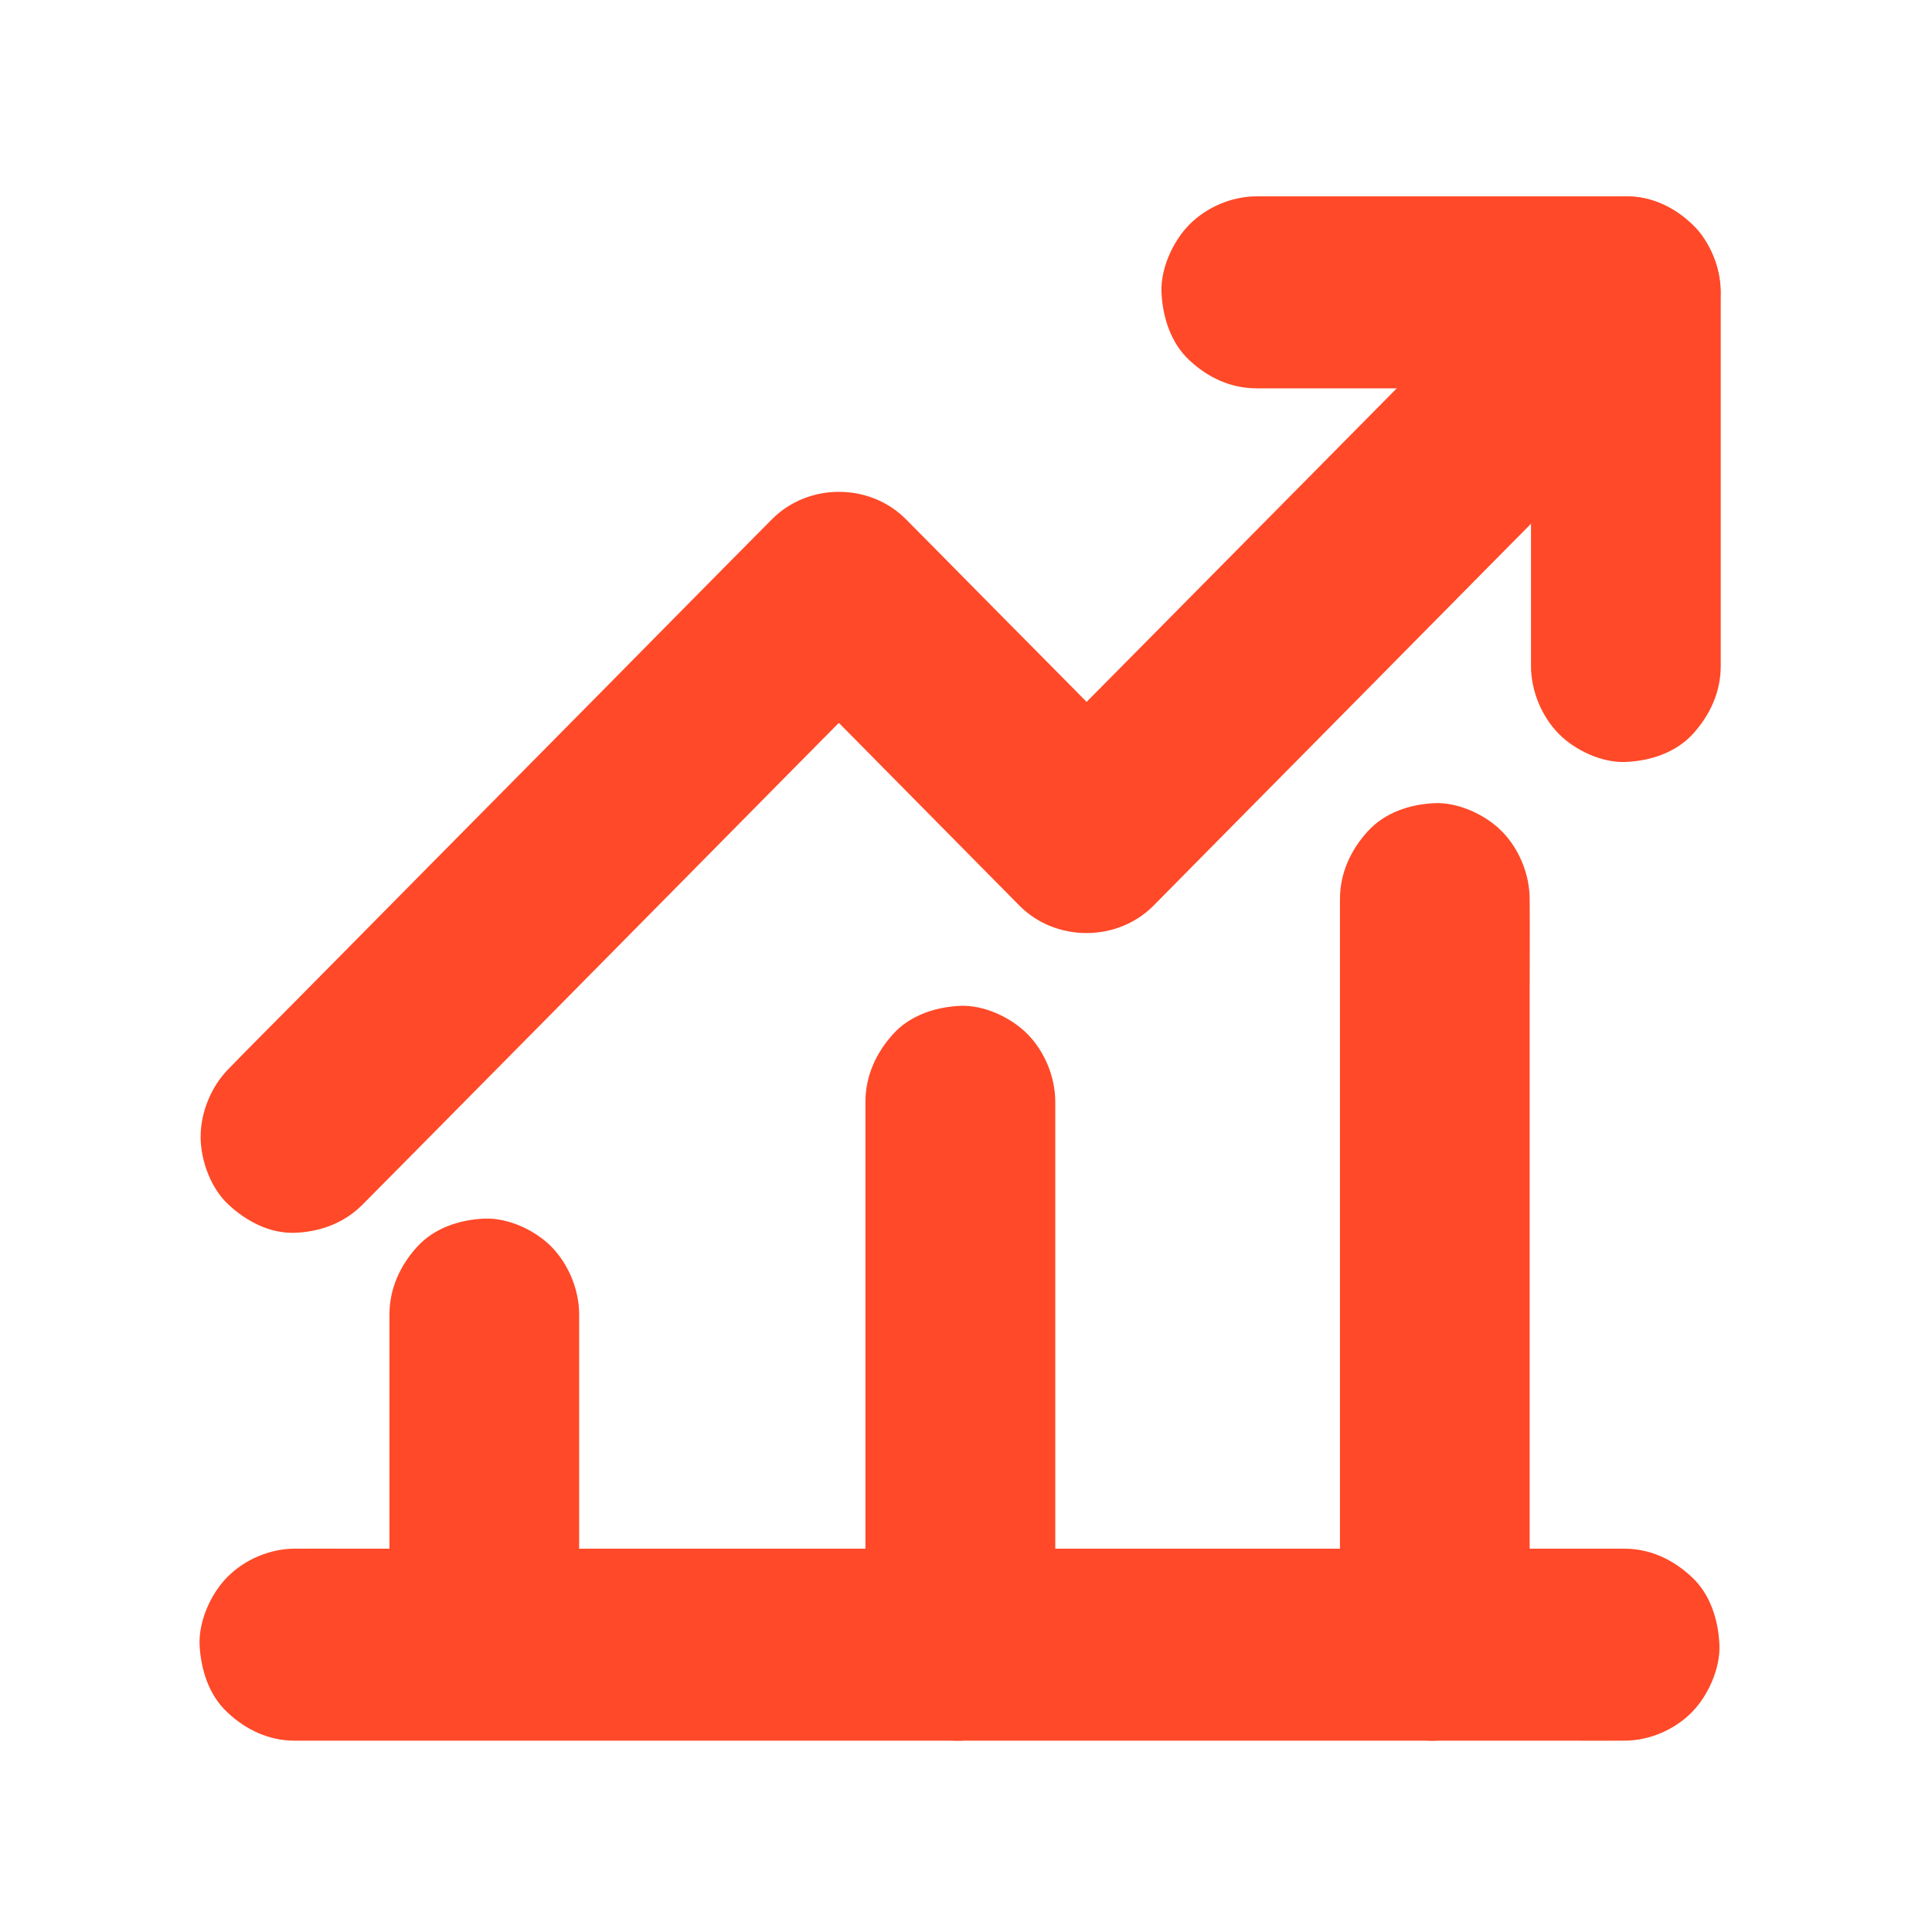 <svg xmlns="http://www.w3.org/2000/svg" xmlns:xlink="http://www.w3.org/1999/xlink" width="76" zoomAndPan="magnify" viewBox="0 0 56.88 57" height="76" preserveAspectRatio="xMidYMid meet" version="1.0"><defs><clipPath id="c050ac0a59"><path d="M 5.801 5.746 L 50.707 5.746 L 50.707 37 L 5.801 37 Z M 5.801 5.746 " clip-rule="nonzero"/></clipPath><clipPath id="ea73edb9fe"><path d="M 34 5.746 L 50.707 5.746 L 50.707 23 L 34 23 Z M 34 5.746 " clip-rule="nonzero"/></clipPath><clipPath id="70e8458074"><path d="M 5.801 45 L 50.707 45 L 50.707 51.402 L 5.801 51.402 Z M 5.801 45 " clip-rule="nonzero"/></clipPath><clipPath id="874c845d1d"><path d="M 11 35 L 18 35 L 18 51.402 L 11 51.402 Z M 11 35 " clip-rule="nonzero"/></clipPath><clipPath id="a22bc462eb"><path d="M 25 29 L 32 29 L 32 51.402 L 25 51.402 Z M 25 29 " clip-rule="nonzero"/></clipPath><clipPath id="1820716654"><path d="M 39 23 L 46 23 L 46 51.402 L 39 51.402 Z M 39 23 " clip-rule="nonzero"/></clipPath></defs><g clip-path="url(#c050ac0a59)"><path fill="#ff4928" d="M 10.637 35.539 C 11.172 34.996 11.703 34.461 12.242 33.918 C 13.516 32.629 14.789 31.34 16.059 30.059 C 17.602 28.496 19.145 26.934 20.691 25.371 C 22.023 24.02 23.359 22.672 24.695 21.32 C 25.344 20.664 26 20.02 26.641 19.352 C 26.648 19.344 26.66 19.336 26.668 19.324 C 25.348 19.324 24.027 19.324 22.707 19.324 C 23.531 20.16 24.355 20.992 25.18 21.824 C 26.492 23.152 27.801 24.477 29.113 25.805 C 29.41 26.105 29.711 26.41 30.012 26.715 C 31.082 27.797 32.902 27.801 33.977 26.715 C 34.504 26.184 35.031 25.648 35.551 25.121 C 36.816 23.84 38.082 22.562 39.344 21.285 C 40.879 19.73 42.414 18.18 43.949 16.625 C 45.27 15.289 46.598 13.949 47.918 12.613 C 48.562 11.961 49.211 11.32 49.848 10.66 C 49.859 10.652 49.867 10.641 49.875 10.633 C 50.387 10.117 50.699 9.359 50.699 8.633 C 50.699 7.938 50.395 7.105 49.875 6.629 C 49.344 6.133 48.645 5.766 47.898 5.801 C 47.156 5.832 46.457 6.086 45.918 6.629 C 45.391 7.164 44.863 7.695 44.344 8.227 C 43.078 9.504 41.812 10.781 40.551 12.062 C 39.016 13.613 37.48 15.168 35.945 16.719 C 34.625 18.055 33.297 19.395 31.977 20.73 C 31.332 21.383 30.68 22.023 30.047 22.684 C 30.035 22.695 30.027 22.703 30.02 22.715 C 31.34 22.715 32.66 22.715 33.98 22.715 C 33.152 21.879 32.332 21.047 31.508 20.211 C 30.195 18.887 28.883 17.559 27.574 16.234 C 27.273 15.934 26.977 15.629 26.672 15.324 C 25.605 14.242 23.785 14.238 22.711 15.324 C 22.176 15.867 21.645 16.402 21.105 16.945 C 19.832 18.234 18.559 19.523 17.289 20.809 C 15.746 22.367 14.199 23.93 12.656 25.492 C 11.32 26.844 9.988 28.191 8.652 29.543 C 8.004 30.199 7.348 30.848 6.707 31.512 C 6.699 31.52 6.688 31.527 6.68 31.539 C 6.172 32.055 5.859 32.812 5.859 33.539 C 5.859 34.234 6.16 35.062 6.68 35.539 C 7.211 36.035 7.91 36.402 8.656 36.371 C 9.395 36.34 10.098 36.082 10.637 35.539 Z M 10.637 35.539 " fill-opacity="1" fill-rule="nonzero"/></g><g clip-path="url(#ea73edb9fe)"><path fill="#ff4928" d="M 37.008 11.457 C 38.234 11.457 39.461 11.457 40.695 11.457 C 42.648 11.457 44.609 11.457 46.562 11.457 C 47.012 11.457 47.461 11.457 47.906 11.457 C 46.973 10.516 46.043 9.57 45.109 8.625 C 45.109 9.867 45.109 11.109 45.109 12.355 C 45.109 14.332 45.109 16.312 45.109 18.293 C 45.109 18.746 45.109 19.199 45.109 19.652 C 45.109 20.379 45.422 21.137 45.93 21.652 C 46.414 22.141 47.211 22.512 47.906 22.48 C 48.629 22.449 49.383 22.207 49.887 21.652 C 50.391 21.098 50.707 20.414 50.707 19.652 C 50.707 18.41 50.707 17.168 50.707 15.922 C 50.707 13.945 50.707 11.961 50.707 9.984 C 50.707 9.531 50.707 9.078 50.707 8.625 C 50.707 7.098 49.426 5.793 47.906 5.793 C 46.68 5.793 45.453 5.793 44.223 5.793 C 42.266 5.793 40.305 5.793 38.352 5.793 C 37.902 5.793 37.457 5.793 37.008 5.793 C 36.289 5.793 35.539 6.109 35.031 6.625 C 34.543 7.117 34.18 7.922 34.207 8.625 C 34.242 9.359 34.48 10.117 35.031 10.629 C 35.574 11.137 36.25 11.457 37.008 11.457 Z M 37.008 11.457 " fill-opacity="1" fill-rule="nonzero"/></g><g clip-path="url(#70e8458074)"><path fill="#ff4928" d="M 8.629 51.355 C 8.98 51.355 9.324 51.355 9.676 51.355 C 10.625 51.355 11.582 51.355 12.535 51.355 C 13.938 51.355 15.344 51.355 16.75 51.355 C 18.469 51.355 20.191 51.355 21.914 51.355 C 23.793 51.355 25.668 51.355 27.551 51.355 C 29.445 51.355 31.344 51.355 33.238 51.355 C 35.012 51.355 36.789 51.355 38.562 51.355 C 40.055 51.355 41.547 51.355 43.047 51.355 C 44.125 51.355 45.203 51.355 46.277 51.355 C 46.789 51.355 47.297 51.359 47.805 51.355 C 47.828 51.355 47.848 51.355 47.871 51.355 C 48.59 51.355 49.34 51.039 49.848 50.523 C 50.332 50.035 50.699 49.227 50.668 48.523 C 50.637 47.793 50.398 47.031 49.848 46.523 C 49.301 46.012 48.625 45.691 47.871 45.691 C 47.52 45.691 47.176 45.691 46.824 45.691 C 45.875 45.691 44.918 45.691 43.965 45.691 C 42.559 45.691 41.156 45.691 39.75 45.691 C 38.031 45.691 36.309 45.691 34.586 45.691 C 32.707 45.691 30.828 45.691 28.949 45.691 C 27.055 45.691 25.156 45.691 23.262 45.691 C 21.488 45.691 19.711 45.691 17.938 45.691 C 16.445 45.691 14.953 45.691 13.453 45.691 C 12.375 45.691 11.297 45.691 10.219 45.691 C 9.711 45.691 9.203 45.688 8.695 45.691 C 8.672 45.691 8.652 45.691 8.629 45.691 C 7.91 45.691 7.16 46.008 6.652 46.523 C 6.164 47.012 5.801 47.82 5.828 48.523 C 5.863 49.254 6.102 50.016 6.652 50.523 C 7.195 51.035 7.875 51.355 8.629 51.355 Z M 8.629 51.355 " fill-opacity="1" fill-rule="nonzero"/></g><g clip-path="url(#874c845d1d)"><path fill="#ff4928" d="M 17.027 48.5 C 17.027 47.406 17.027 46.309 17.027 45.219 C 17.027 43.473 17.027 41.73 17.027 39.984 C 17.027 39.586 17.027 39.184 17.027 38.781 C 17.027 38.055 16.715 37.297 16.207 36.781 C 15.723 36.289 14.922 35.922 14.227 35.953 C 13.504 35.984 12.754 36.227 12.25 36.781 C 11.746 37.332 11.43 38.02 11.43 38.781 C 11.43 39.879 11.43 40.973 11.43 42.062 C 11.43 43.809 11.43 45.551 11.43 47.297 C 11.43 47.699 11.43 48.098 11.43 48.5 C 11.43 49.227 11.742 49.988 12.25 50.5 C 12.734 50.992 13.535 51.359 14.227 51.332 C 14.953 51.297 15.703 51.059 16.207 50.5 C 16.711 49.949 17.027 49.266 17.027 48.5 Z M 17.027 48.5 " fill-opacity="1" fill-rule="nonzero"/></g><g clip-path="url(#a22bc462eb)"><path fill="#ff4928" d="M 31.074 48.523 C 31.074 46.723 31.074 44.914 31.074 43.109 C 31.074 40.238 31.074 37.359 31.074 34.484 C 31.074 33.824 31.074 33.16 31.074 32.508 C 31.074 31.777 30.762 31.02 30.25 30.504 C 29.766 30.016 28.969 29.645 28.273 29.676 C 27.551 29.707 26.797 29.949 26.293 30.504 C 25.789 31.059 25.473 31.742 25.473 32.508 C 25.473 34.309 25.473 36.117 25.473 37.918 C 25.473 40.793 25.473 43.672 25.473 46.547 C 25.473 47.207 25.473 47.867 25.473 48.523 C 25.473 49.25 25.785 50.012 26.293 50.523 C 26.781 51.016 27.578 51.383 28.273 51.355 C 28.996 51.32 29.746 51.082 30.25 50.523 C 30.754 49.973 31.074 49.289 31.074 48.523 Z M 31.074 48.523 " fill-opacity="1" fill-rule="nonzero"/></g><g clip-path="url(#1820716654)"><path fill="#ff4928" d="M 45.07 48.523 C 45.07 47.793 45.07 47.066 45.07 46.332 C 45.07 44.582 45.07 42.832 45.07 41.078 C 45.07 38.957 45.07 36.84 45.07 34.719 C 45.07 32.887 45.07 31.059 45.07 29.227 C 45.07 28.34 45.078 27.453 45.07 26.562 C 45.07 26.551 45.07 26.539 45.07 26.527 C 45.07 25.801 44.758 25.039 44.25 24.527 C 43.766 24.035 42.965 23.668 42.27 23.695 C 41.547 23.727 40.797 23.969 40.293 24.527 C 39.789 25.078 39.473 25.762 39.473 26.527 C 39.473 27.258 39.473 27.984 39.473 28.715 C 39.473 30.469 39.473 32.219 39.473 33.973 C 39.473 36.094 39.473 38.211 39.473 40.332 C 39.473 42.16 39.473 43.992 39.473 45.824 C 39.473 46.711 39.461 47.598 39.473 48.484 C 39.473 48.5 39.473 48.508 39.473 48.523 C 39.473 49.25 39.785 50.012 40.293 50.523 C 40.777 51.016 41.574 51.383 42.27 51.355 C 42.996 51.32 43.746 51.082 44.25 50.523 C 44.754 49.973 45.07 49.289 45.07 48.523 Z M 45.07 48.523 " fill-opacity="1" fill-rule="nonzero"/></g></svg>